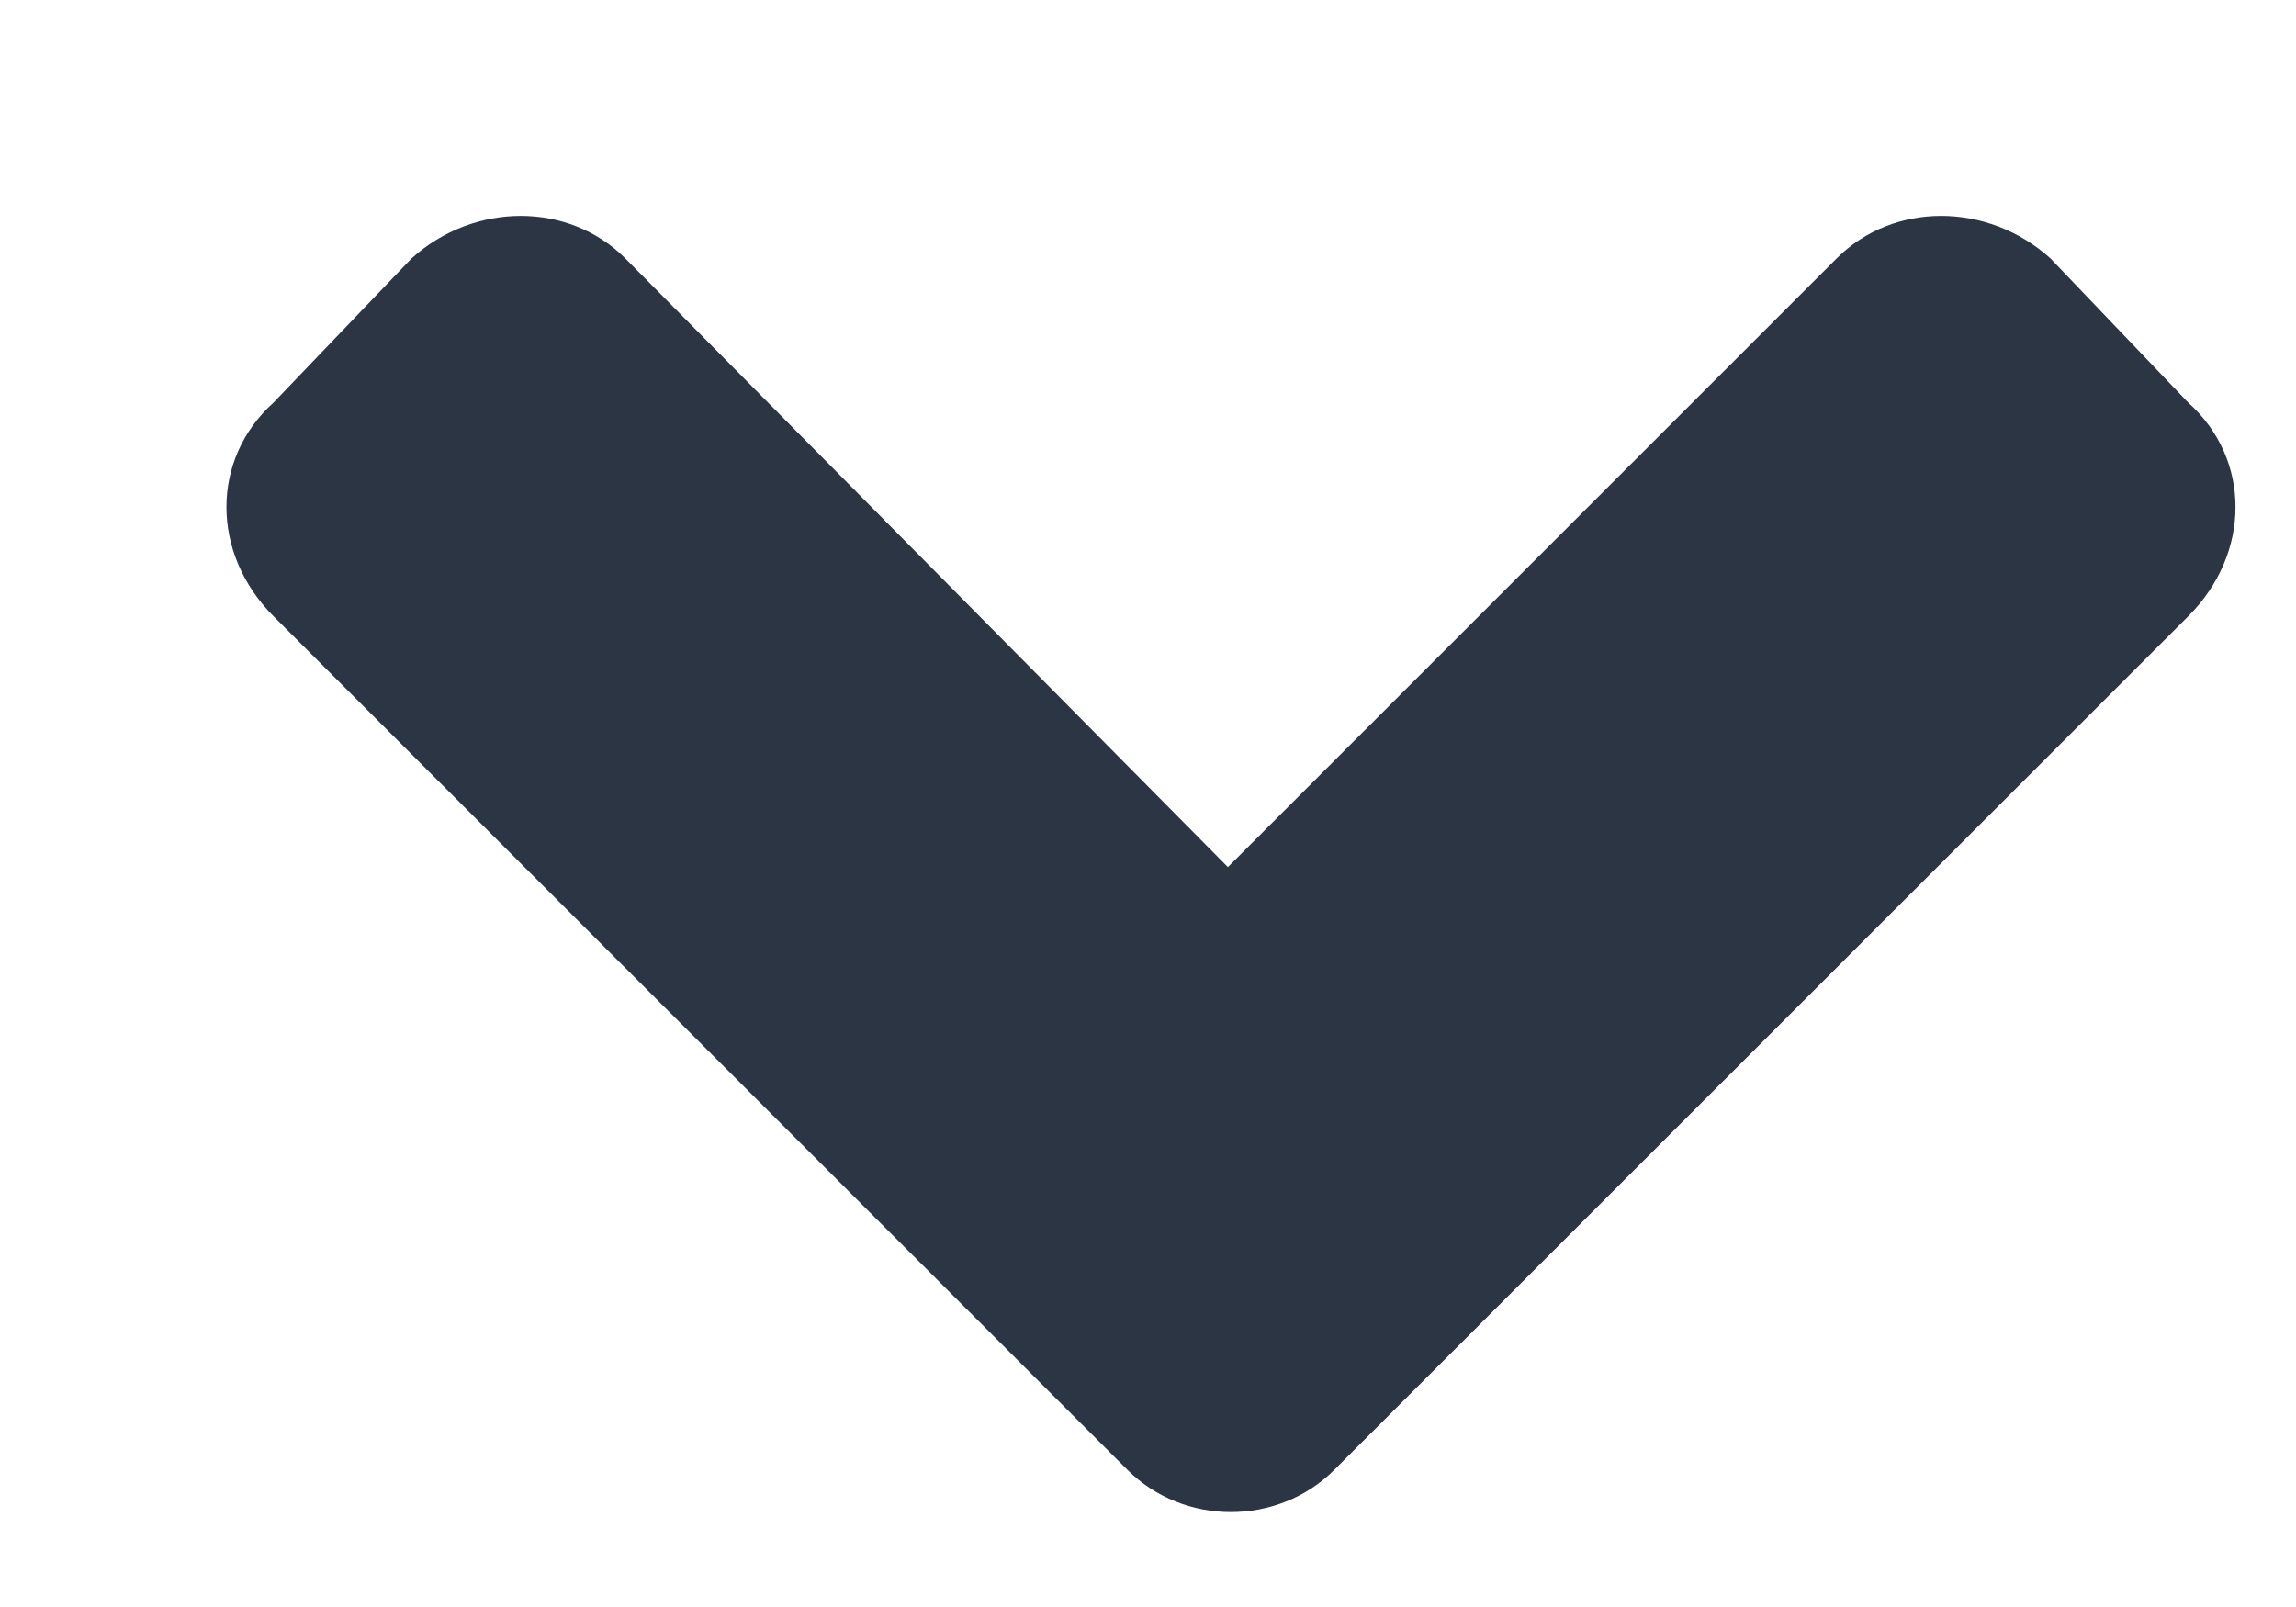<svg width="10" height="7" viewBox="0 0 10 7" fill="none" xmlns="http://www.w3.org/2000/svg">
<path d="M4.91 6.402C5.156 6.648 5.566 6.648 5.812 6.402L9.531 2.684C9.805 2.41 9.805 2 9.531 1.754L8.93 1.125C8.656 0.879 8.246 0.879 8 1.125L5.348 3.777L2.723 1.125C2.477 0.879 2.066 0.879 1.793 1.125L1.191 1.754C0.918 2 0.918 2.41 1.191 2.684L4.91 6.402Z" fill="#2B3543"/>
</svg>
